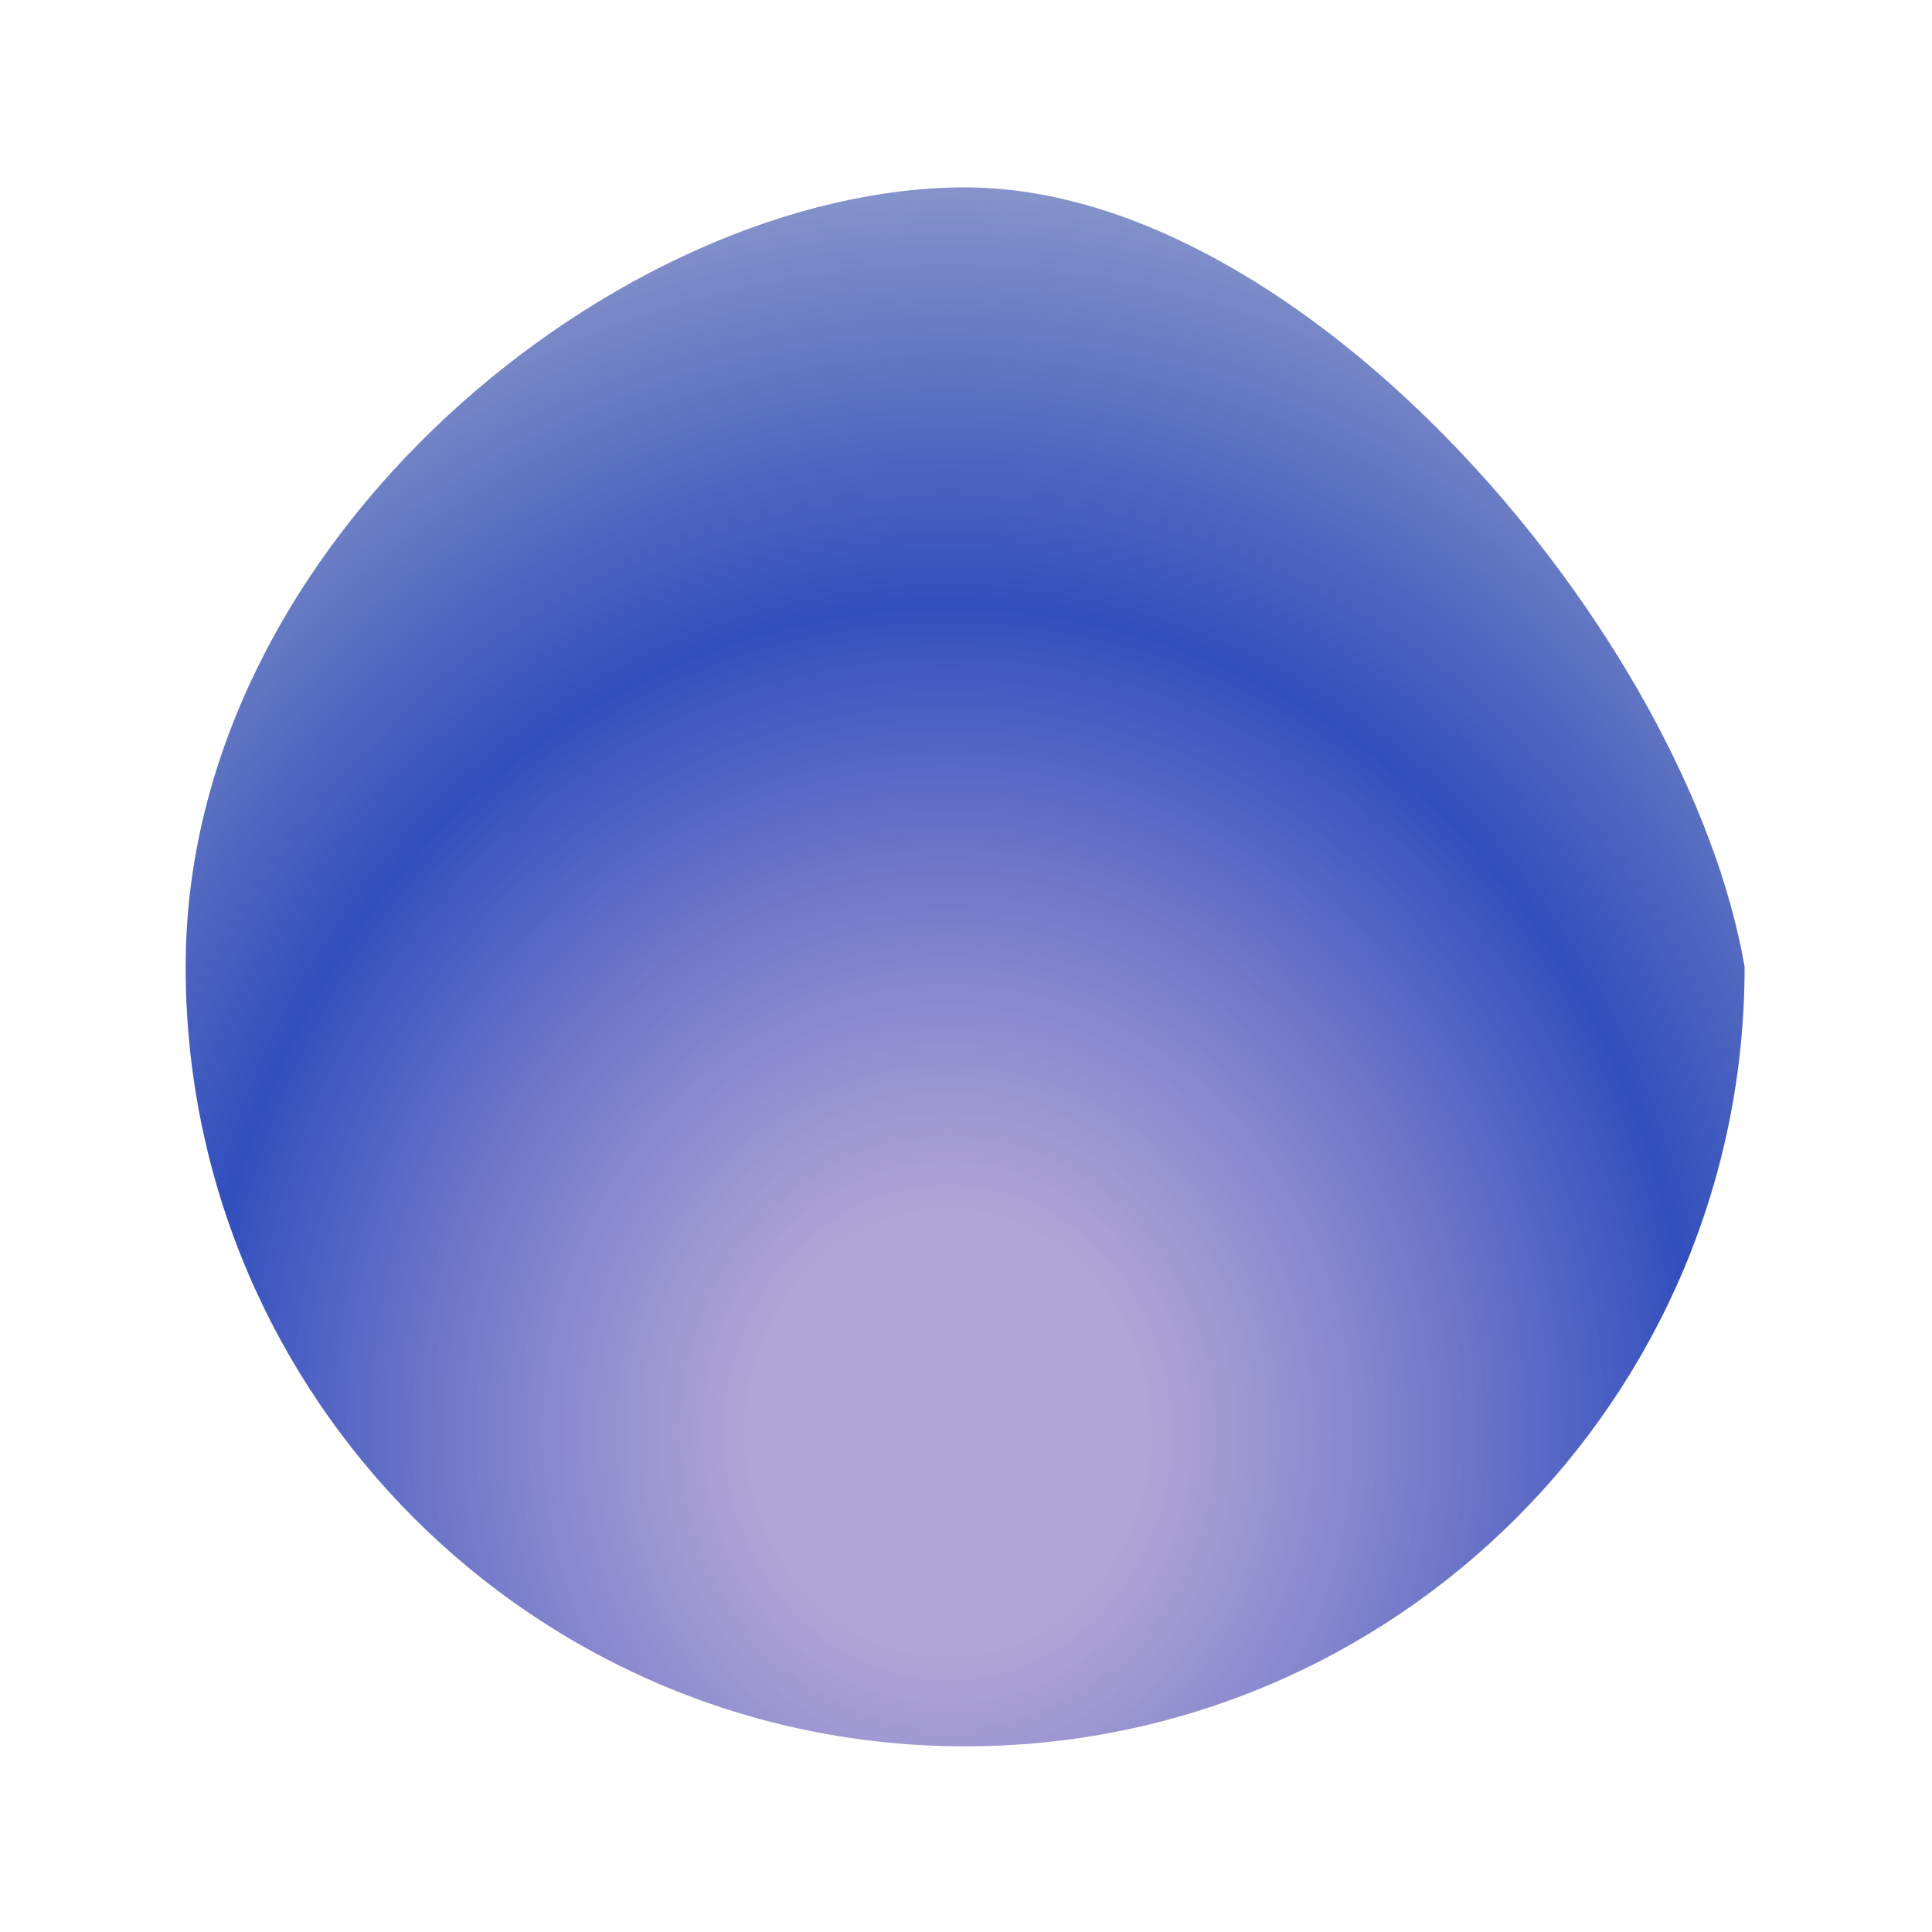 <svg width="1041" height="1041" viewBox="0 0 1041 1041" fill="none" xmlns="http://www.w3.org/2000/svg">
<g clip-path="url(#clip0)">
<g filter="url(#filter0_f)">
<path d="M940.03 520.968C940.03 752.927 751.99 940.968 520.03 940.968C288.071 940.968 100.03 752.927 100.03 520.968C100.03 289.008 336.459 100.968 520.03 100.968C703.602 100.968 909.237 342.467 940.03 520.968Z" fill="url(#paint0_radial)"/>
</g>
</g>
<defs>
<filter id="filter0_f" x="0.03" y="0.968" width="1040" height="1040" filterUnits="userSpaceOnUse" color-interpolation-filters="sRGB">
<feFlood flood-opacity="0" result="BackgroundImageFix"/>
<feBlend mode="normal" in="SourceGraphic" in2="BackgroundImageFix" result="shape"/>
<feGaussianBlur stdDeviation="50" result="effect1_foregroundBlur"/>
</filter>
<radialGradient id="paint0_radial" cx="0" cy="0" r="1" gradientUnits="userSpaceOnUse" gradientTransform="translate(509.679 775.801) rotate(-89.755) scale(989.47 882.042)">
<stop offset="0.12" stop-color="#9E8ECC" stop-opacity="0.8"/>
<stop offset="0.458" stop-color="#324FBE"/>
<stop offset="1" stop-color="#213580" stop-opacity="0"/>
</radialGradient>
<clipPath id="clip0">
<rect width="1041" height="1040" fill="white" transform="translate(0 0.998)"/>
</clipPath>
</defs>
</svg>
